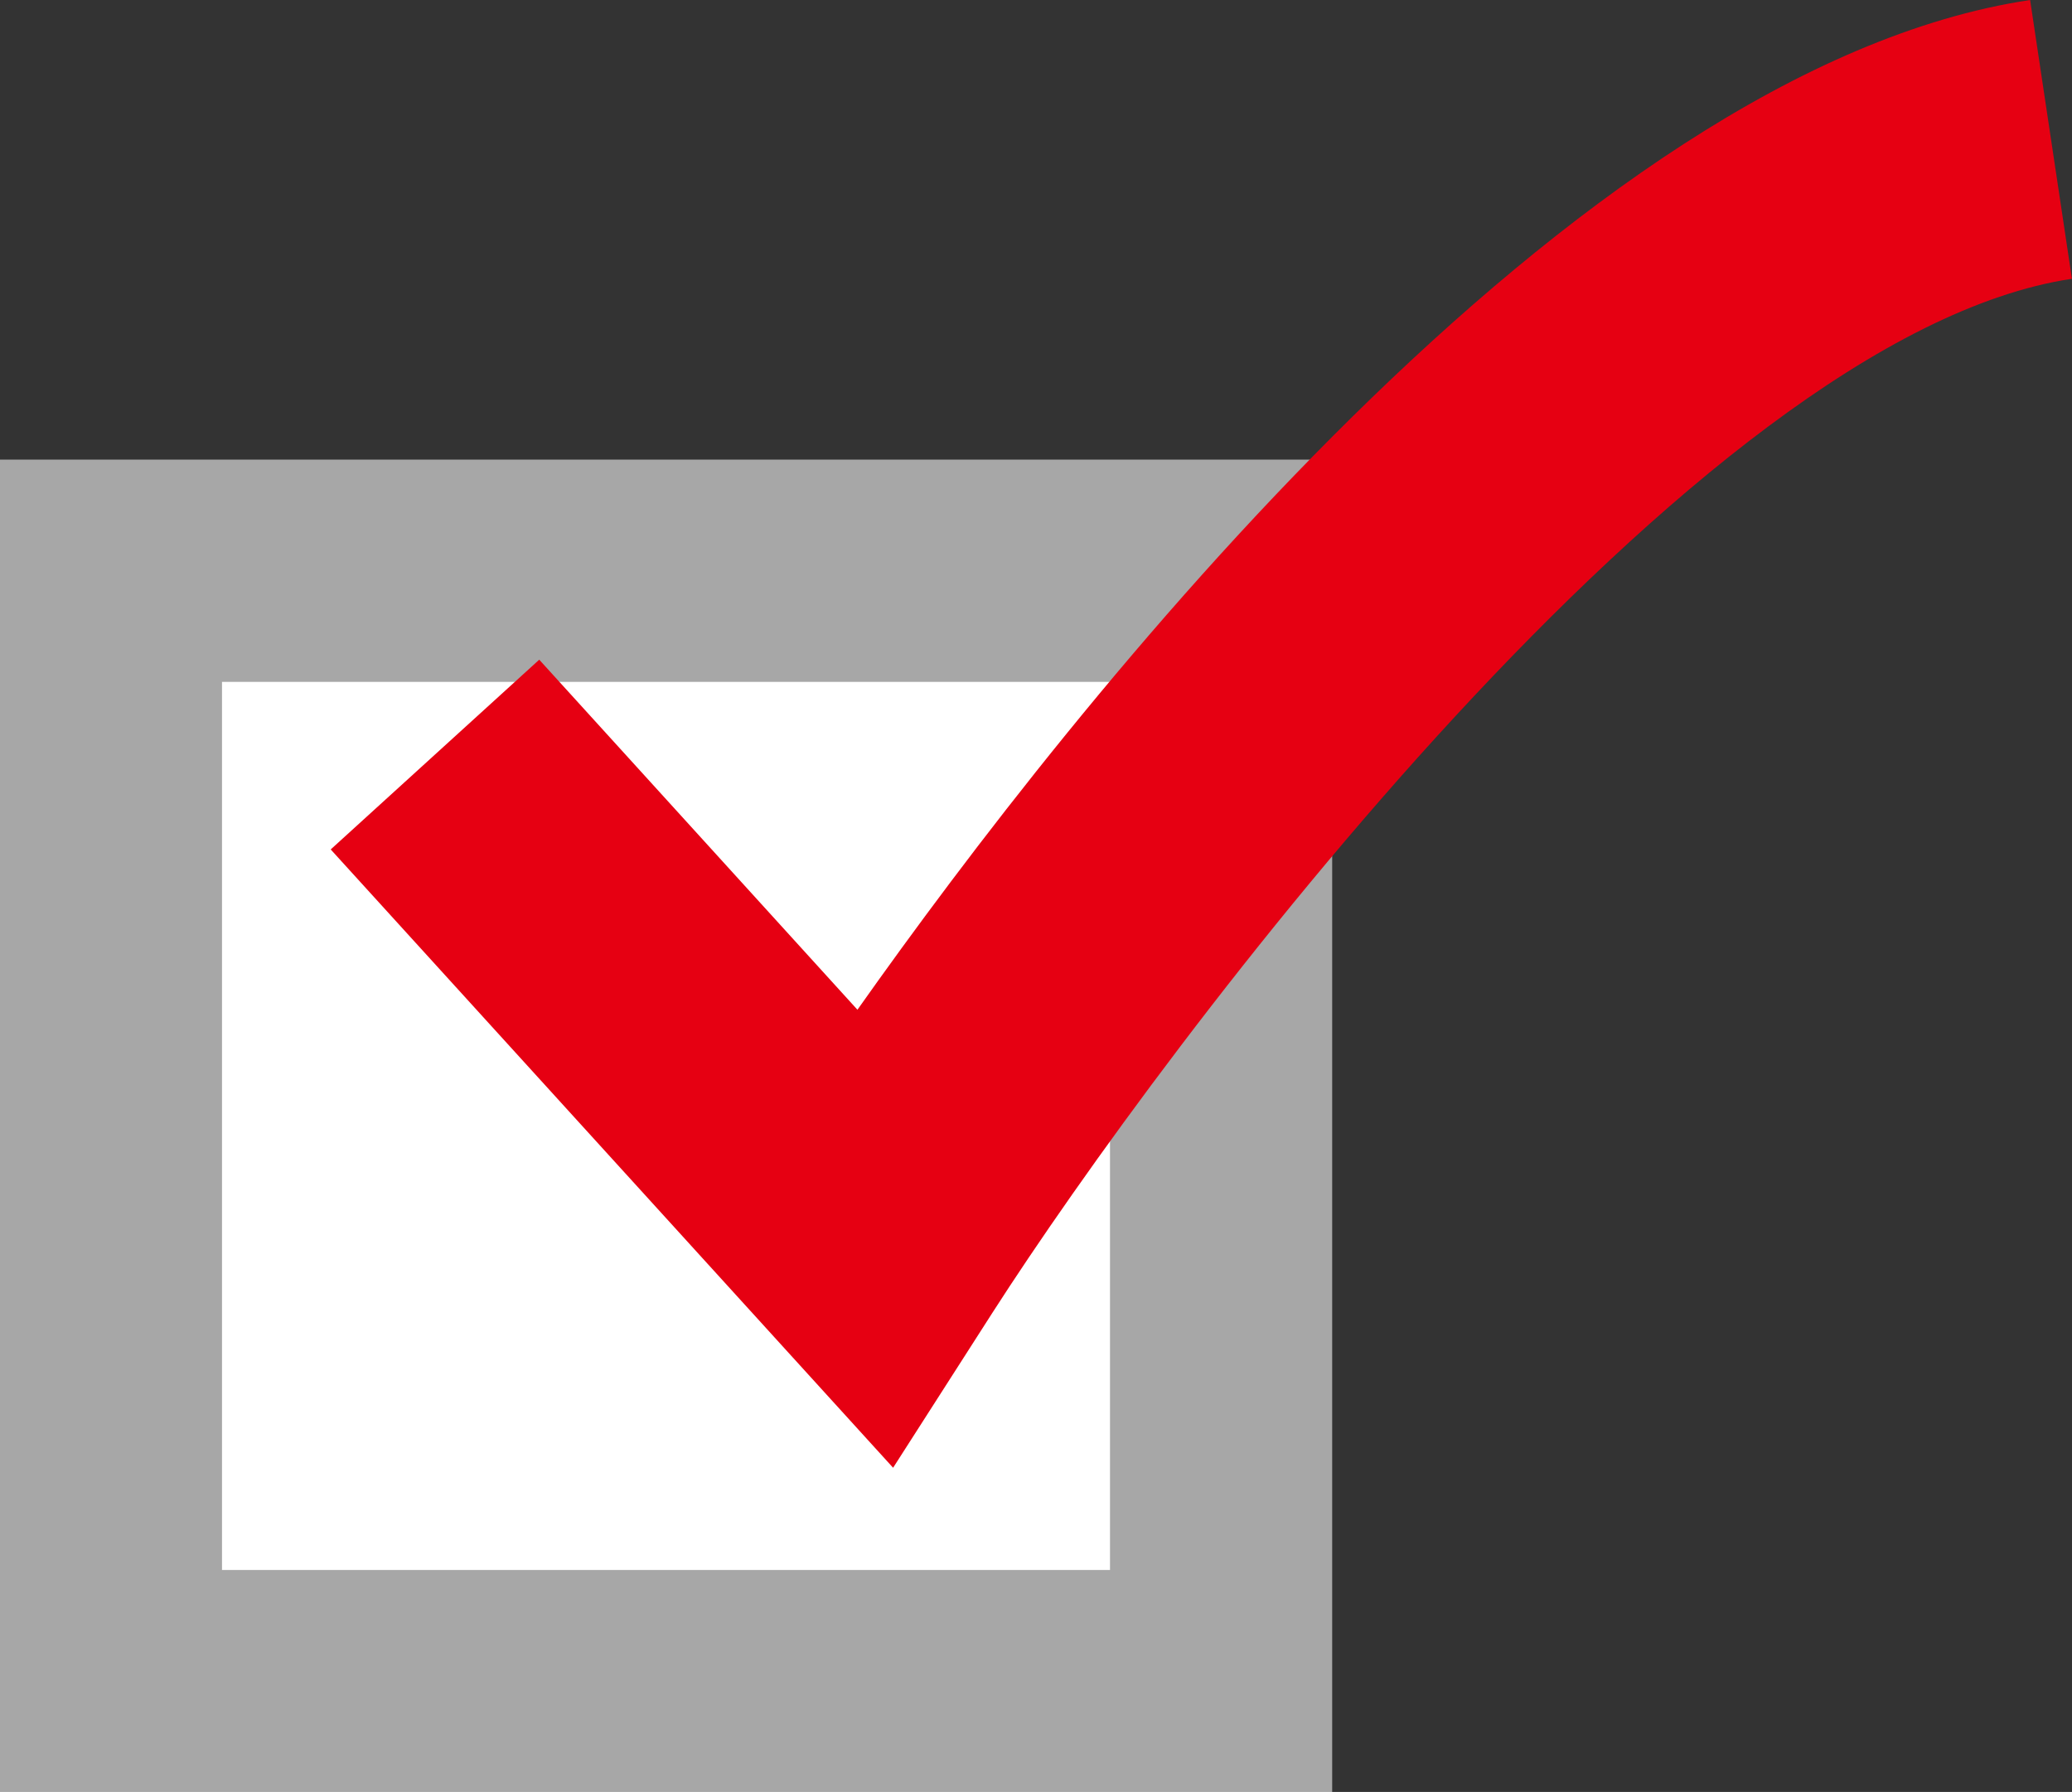 <svg xmlns="http://www.w3.org/2000/svg" width="28" height="24.214"><rect width="100%" height="100%" fill="#333333" stroke="none"/><g data-name="グループ 496"><g data-name="長方形 378" fill="#fff" stroke="#a7a7a7" stroke-width="3"><path stroke="none" d="M0 6.214h18v18H0z"/><path fill="none" d="M1.5 7.714h15v15h-15z"/></g><path data-name="パス 3484" d="M12.069 19.833l-7.6-8.355 2.818-2.564 4.3 4.73C14.497 9.525 21.245.928 27.434 0l.565 3.767c-5.1.764-12.262 10.347-14.59 13.975z" fill="#e60012"/></g></svg>